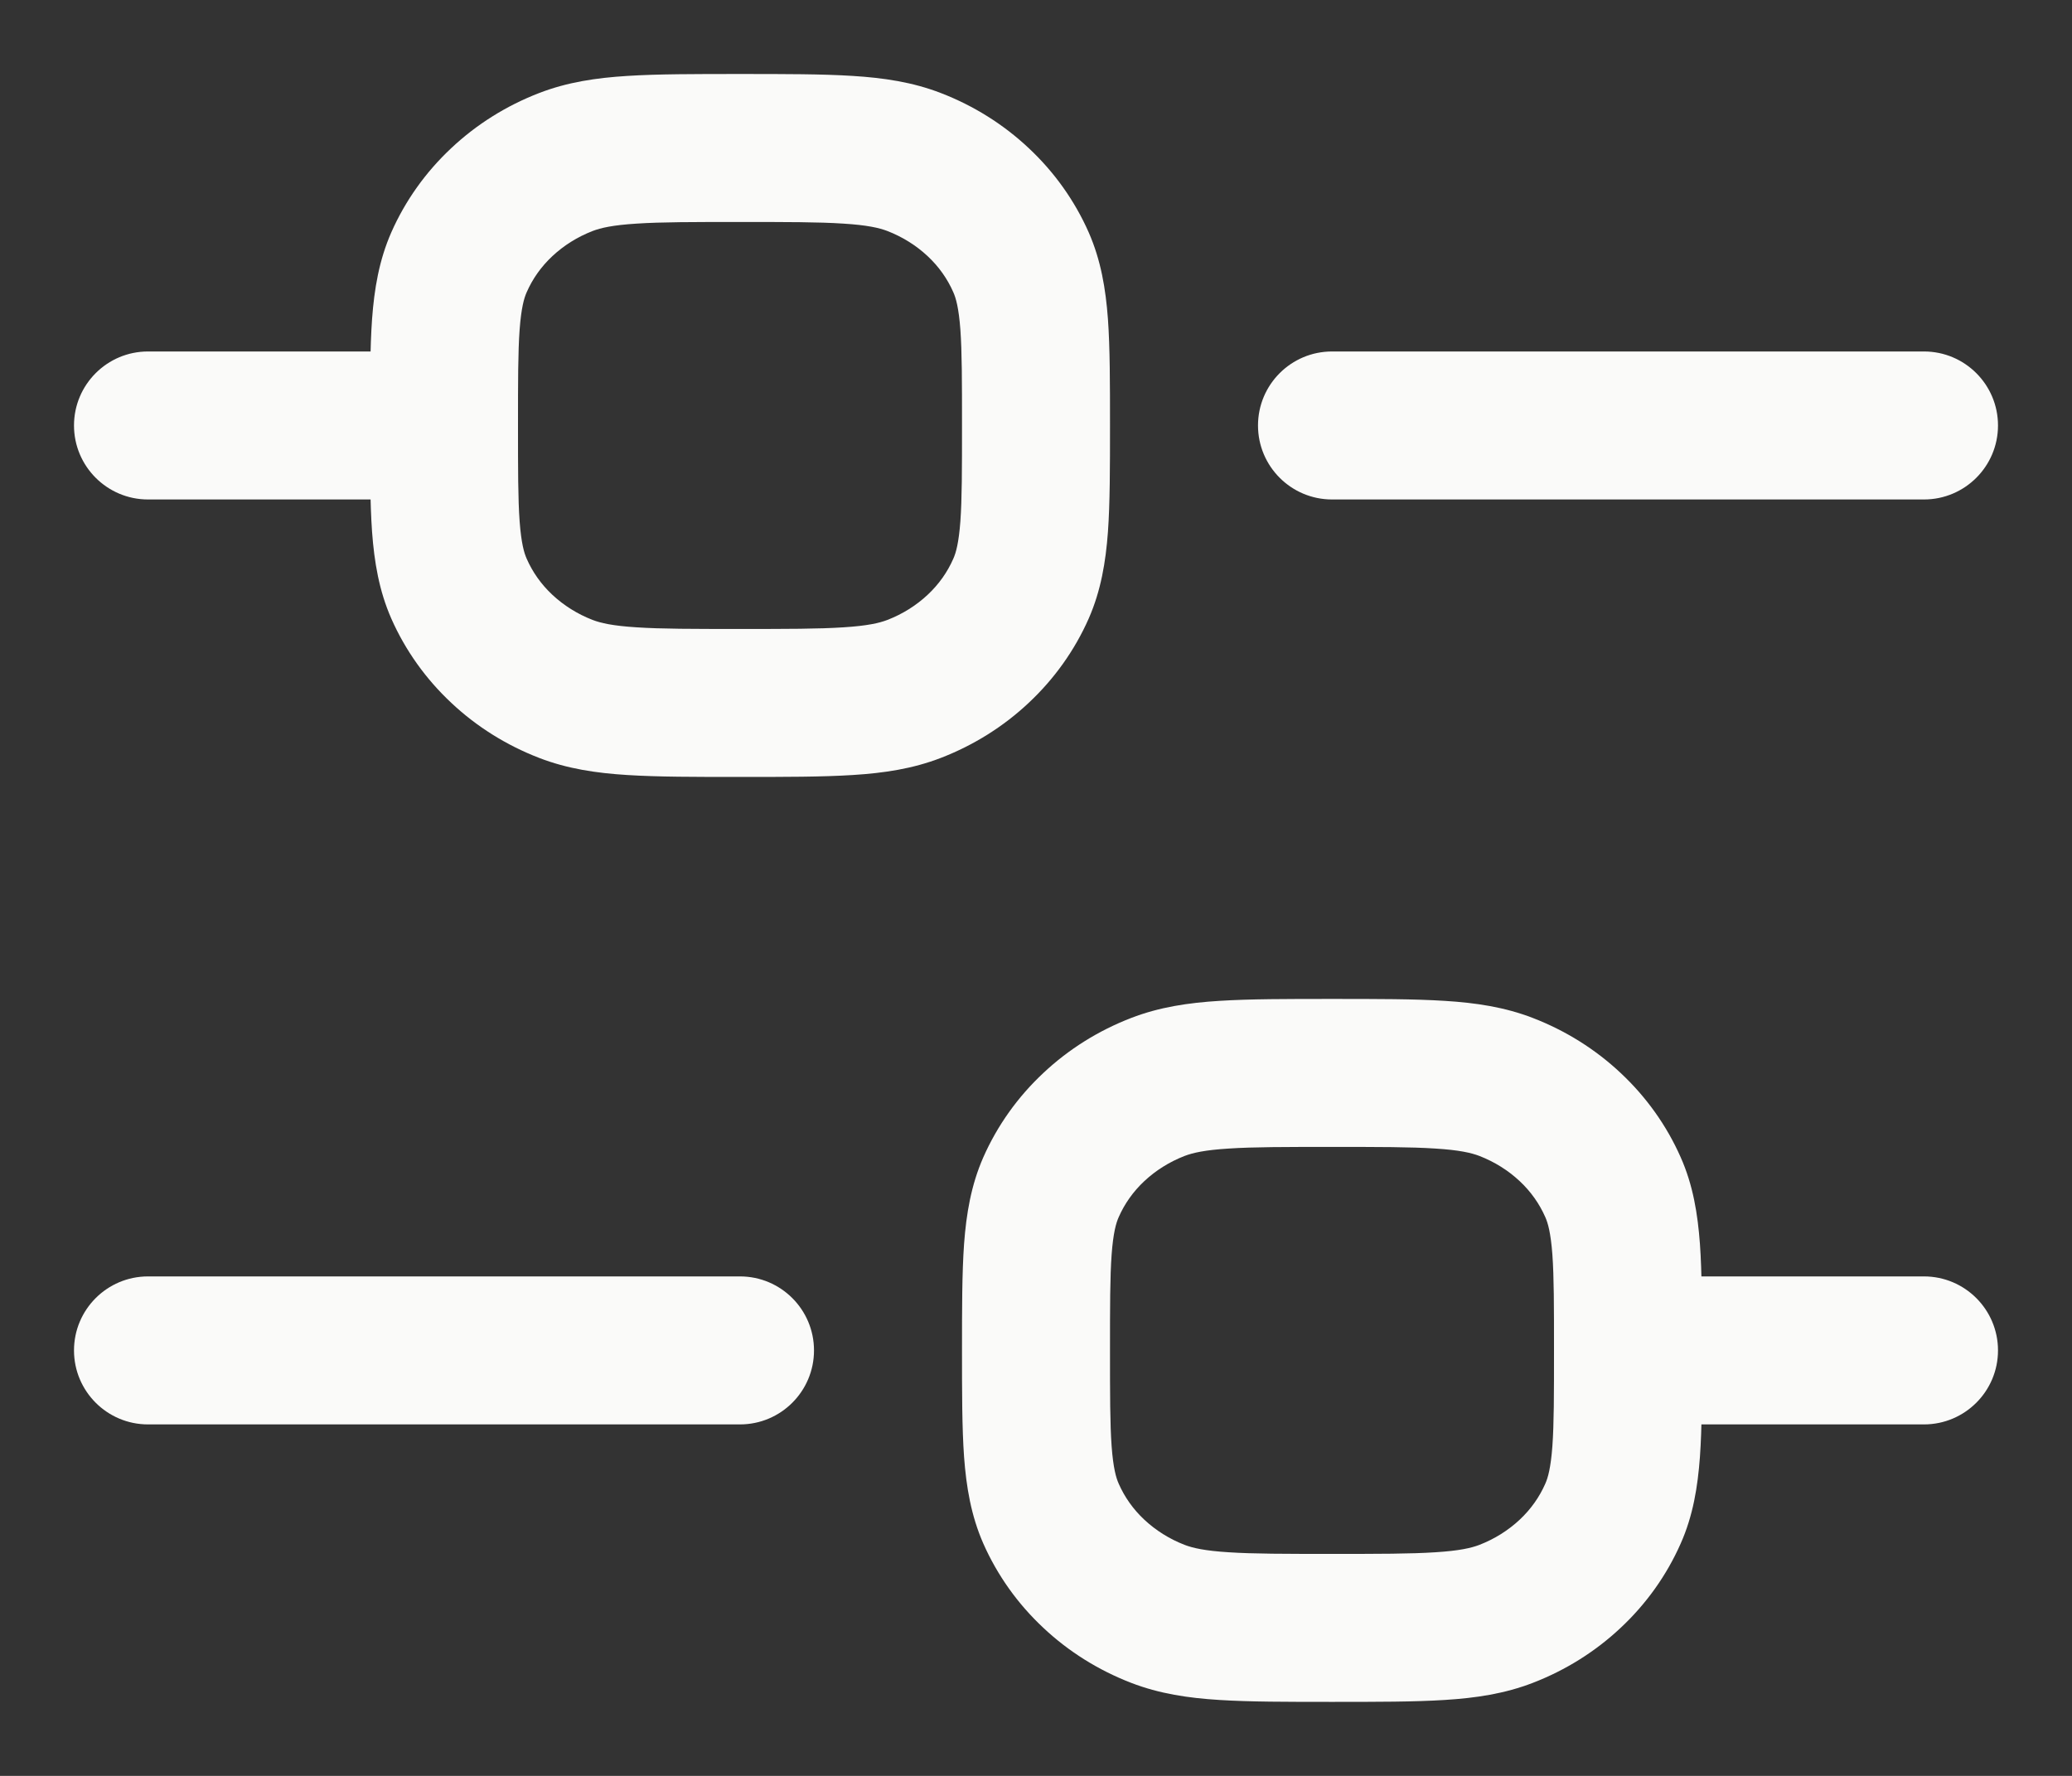 <svg width="14" height="12" viewBox="0 0 14 12" fill="none" xmlns="http://www.w3.org/2000/svg">
<rect x="0" y="0" width="14" height="12" fill="#333333" stroke="none"/>
<path d="M1 2.375C0.724 2.375 0.5 2.599 0.5 2.875C0.5 3.151 0.724 3.375 1 3.375V2.875V2.375ZM1 8.625C0.724 8.625 0.5 8.849 0.5 9.125C0.5 9.401 0.724 9.625 1 9.625V9.125V8.625ZM5 9.625C5.276 9.625 5.5 9.401 5.5 9.125C5.5 8.849 5.276 8.625 5 8.625V9.125V9.625ZM13 9.625C13.276 9.625 13.5 9.401 13.5 9.125C13.5 8.849 13.276 8.625 13 8.625V9.125V9.625ZM9 2.375C8.724 2.375 8.5 2.599 8.5 2.875C8.5 3.151 8.724 3.375 9 3.375V2.875V2.375ZM13 3.375C13.276 3.375 13.5 3.151 13.5 2.875C13.5 2.599 13.276 2.375 13 2.375V2.875V3.375ZM3.101 1.772L3.559 1.974L3.559 1.974L3.101 1.772ZM3.823 1.095L4.004 1.561L4.004 1.561L3.823 1.095ZM6.177 1.095L5.996 1.561L5.996 1.561L6.177 1.095ZM6.899 1.772L6.441 1.974L6.441 1.974L6.899 1.772ZM6.899 3.978L6.441 3.776L6.441 3.776L6.899 3.978ZM6.177 4.655L5.996 4.189L5.996 4.189L6.177 4.655ZM3.823 4.655L4.004 4.189L4.004 4.189L3.823 4.655ZM3.101 3.978L3.559 3.776L3.559 3.776L3.101 3.978ZM7.101 8.022L7.559 8.224L7.559 8.224L7.101 8.022ZM7.823 7.345L8.004 7.811L8.004 7.811L7.823 7.345ZM10.177 7.345L9.996 7.811L9.996 7.811L10.177 7.345ZM10.899 8.022L10.441 8.224L10.441 8.224L10.899 8.022ZM10.899 10.228L10.441 10.026L10.441 10.026L10.899 10.228ZM10.177 10.905L9.996 10.439L9.996 10.439L10.177 10.905ZM7.823 10.905L8.004 10.439L8.004 10.439L7.823 10.905ZM7.101 10.228L7.559 10.026L7.559 10.026L7.101 10.228ZM1 2.875V3.375H3V2.875V2.375H1V2.875ZM1 9.125V9.625H5V9.125V8.625H1V9.125ZM11 9.125V9.625H13V9.125V8.625H11V9.125ZM9 2.875V3.375H13V2.875V2.375H9V2.875ZM3 2.875H3.5C3.5 2.576 3.5 2.379 3.511 2.227C3.522 2.08 3.541 2.014 3.559 1.974L3.101 1.772L2.644 1.57C2.561 1.759 2.529 1.953 2.514 2.155C2.5 2.351 2.5 2.591 2.5 2.875H3ZM3.101 1.772L3.559 1.974C3.598 1.885 3.656 1.802 3.732 1.731L3.39 1.366L3.049 1.001C2.877 1.162 2.739 1.355 2.644 1.57L3.101 1.772ZM3.39 1.366L3.732 1.731C3.809 1.659 3.901 1.601 4.004 1.561L3.823 1.095L3.642 0.629C3.422 0.714 3.22 0.84 3.049 1.001L3.39 1.366ZM3.823 1.095L4.004 1.561C4.059 1.54 4.14 1.521 4.302 1.511C4.469 1.5 4.683 1.5 5 1.5V1V0.5C4.696 0.5 4.444 0.5 4.239 0.513C4.029 0.526 3.833 0.555 3.642 0.629L3.823 1.095ZM5 1V1.5C5.317 1.5 5.531 1.5 5.698 1.511C5.86 1.521 5.941 1.54 5.996 1.561L6.177 1.095L6.358 0.629C6.167 0.555 5.971 0.526 5.761 0.513C5.556 0.5 5.304 0.5 5 0.5V1ZM6.177 1.095L5.996 1.561C6.099 1.601 6.191 1.659 6.268 1.731L6.61 1.366L6.951 1.001C6.78 0.84 6.578 0.714 6.358 0.629L6.177 1.095ZM6.61 1.366L6.268 1.731C6.344 1.802 6.402 1.885 6.441 1.974L6.899 1.772L7.356 1.57C7.261 1.355 7.123 1.162 6.951 1.001L6.61 1.366ZM6.899 1.772L6.441 1.974C6.459 2.014 6.478 2.08 6.489 2.227C6.5 2.379 6.5 2.576 6.5 2.875H7H7.5C7.5 2.591 7.5 2.351 7.486 2.155C7.471 1.953 7.439 1.759 7.356 1.57L6.899 1.772ZM7 2.875H6.5C6.5 3.174 6.5 3.371 6.489 3.523C6.478 3.67 6.459 3.736 6.441 3.776L6.899 3.978L7.356 4.18C7.439 3.991 7.471 3.797 7.486 3.595C7.5 3.399 7.5 3.159 7.5 2.875H7ZM6.899 3.978L6.441 3.776C6.402 3.865 6.344 3.948 6.268 4.019L6.61 4.384L6.951 4.749C7.123 4.588 7.261 4.395 7.356 4.18L6.899 3.978ZM6.61 4.384L6.268 4.019C6.191 4.091 6.099 4.149 5.996 4.189L6.177 4.655L6.358 5.121C6.578 5.036 6.78 4.91 6.951 4.749L6.61 4.384ZM6.177 4.655L5.996 4.189C5.941 4.21 5.86 4.229 5.698 4.239C5.531 4.25 5.317 4.25 5 4.25V4.75V5.25C5.304 5.25 5.556 5.25 5.761 5.237C5.971 5.224 6.167 5.195 6.358 5.121L6.177 4.655ZM5 4.75V4.25C4.683 4.25 4.469 4.25 4.302 4.239C4.14 4.229 4.059 4.21 4.004 4.189L3.823 4.655L3.642 5.121C3.833 5.195 4.029 5.224 4.239 5.237C4.444 5.25 4.696 5.25 5 5.25V4.75ZM3.823 4.655L4.004 4.189C3.901 4.149 3.809 4.091 3.732 4.019L3.39 4.384L3.049 4.749C3.22 4.91 3.422 5.036 3.642 5.121L3.823 4.655ZM3.39 4.384L3.732 4.019C3.656 3.948 3.598 3.865 3.559 3.776L3.101 3.978L2.644 4.18C2.739 4.395 2.877 4.588 3.049 4.749L3.39 4.384ZM3.101 3.978L3.559 3.776C3.541 3.736 3.522 3.67 3.511 3.523C3.5 3.371 3.5 3.174 3.5 2.875H3H2.5C2.5 3.159 2.5 3.399 2.514 3.595C2.529 3.797 2.561 3.991 2.644 4.18L3.101 3.978ZM7 9.125H7.5C7.5 8.826 7.5 8.629 7.511 8.477C7.522 8.33 7.541 8.264 7.559 8.224L7.101 8.022L6.644 7.82C6.561 8.009 6.529 8.203 6.514 8.405C6.5 8.601 6.5 8.841 6.5 9.125H7ZM7.101 8.022L7.559 8.224C7.598 8.135 7.656 8.052 7.732 7.981L7.39 7.616L7.049 7.251C6.877 7.412 6.739 7.605 6.644 7.82L7.101 8.022ZM7.39 7.616L7.732 7.981C7.809 7.909 7.901 7.851 8.004 7.811L7.823 7.345L7.642 6.879C7.422 6.964 7.22 7.09 7.049 7.251L7.39 7.616ZM7.823 7.345L8.004 7.811C8.059 7.79 8.14 7.771 8.302 7.761C8.469 7.75 8.683 7.75 9 7.75V7.25V6.75C8.696 6.75 8.444 6.75 8.239 6.763C8.029 6.776 7.833 6.805 7.642 6.879L7.823 7.345ZM9 7.25V7.75C9.317 7.75 9.531 7.75 9.698 7.761C9.86 7.771 9.941 7.79 9.996 7.811L10.177 7.345L10.358 6.879C10.167 6.805 9.971 6.776 9.761 6.763C9.556 6.75 9.304 6.75 9 6.75V7.25ZM10.177 7.345L9.996 7.811C10.099 7.851 10.191 7.909 10.268 7.981L10.61 7.616L10.951 7.251C10.78 7.09 10.578 6.964 10.358 6.879L10.177 7.345ZM10.61 7.616L10.268 7.981C10.344 8.052 10.402 8.135 10.441 8.224L10.899 8.022L11.356 7.82C11.261 7.605 11.123 7.412 10.951 7.251L10.61 7.616ZM10.899 8.022L10.441 8.224C10.459 8.264 10.478 8.33 10.489 8.477C10.5 8.629 10.5 8.826 10.5 9.125H11H11.5C11.5 8.841 11.5 8.601 11.486 8.405C11.471 8.203 11.44 8.009 11.356 7.82L10.899 8.022ZM11 9.125H10.5C10.5 9.424 10.5 9.621 10.489 9.773C10.478 9.92 10.459 9.986 10.441 10.026L10.899 10.228L11.356 10.43C11.44 10.241 11.471 10.047 11.486 9.845C11.5 9.649 11.5 9.409 11.5 9.125H11ZM10.899 10.228L10.441 10.026C10.402 10.115 10.344 10.198 10.268 10.269L10.61 10.634L10.951 10.999C11.123 10.838 11.261 10.645 11.356 10.43L10.899 10.228ZM10.61 10.634L10.268 10.269C10.191 10.341 10.099 10.399 9.996 10.439L10.177 10.905L10.358 11.371C10.578 11.286 10.78 11.16 10.951 10.999L10.61 10.634ZM10.177 10.905L9.996 10.439C9.941 10.46 9.86 10.479 9.698 10.489C9.531 10.5 9.317 10.5 9 10.5V11V11.5C9.304 11.5 9.556 11.5 9.761 11.487C9.971 11.474 10.167 11.445 10.358 11.371L10.177 10.905ZM9 11V10.5C8.683 10.5 8.469 10.5 8.302 10.489C8.14 10.479 8.059 10.46 8.004 10.439L7.823 10.905L7.642 11.371C7.833 11.445 8.029 11.474 8.239 11.487C8.444 11.5 8.696 11.5 9 11.5V11ZM7.823 10.905L8.004 10.439C7.901 10.399 7.809 10.341 7.732 10.269L7.39 10.634L7.049 10.999C7.22 11.16 7.422 11.286 7.642 11.371L7.823 10.905ZM7.39 10.634L7.732 10.269C7.656 10.198 7.598 10.115 7.559 10.026L7.101 10.228L6.644 10.43C6.739 10.645 6.877 10.838 7.049 10.999L7.39 10.634ZM7.101 10.228L7.559 10.026C7.541 9.986 7.522 9.92 7.511 9.773C7.5 9.621 7.5 9.424 7.5 9.125H7H6.5C6.5 9.409 6.5 9.649 6.514 9.845C6.529 10.047 6.561 10.241 6.644 10.43L7.101 10.228Z" fill="#FAFAF9"/>
</svg>
